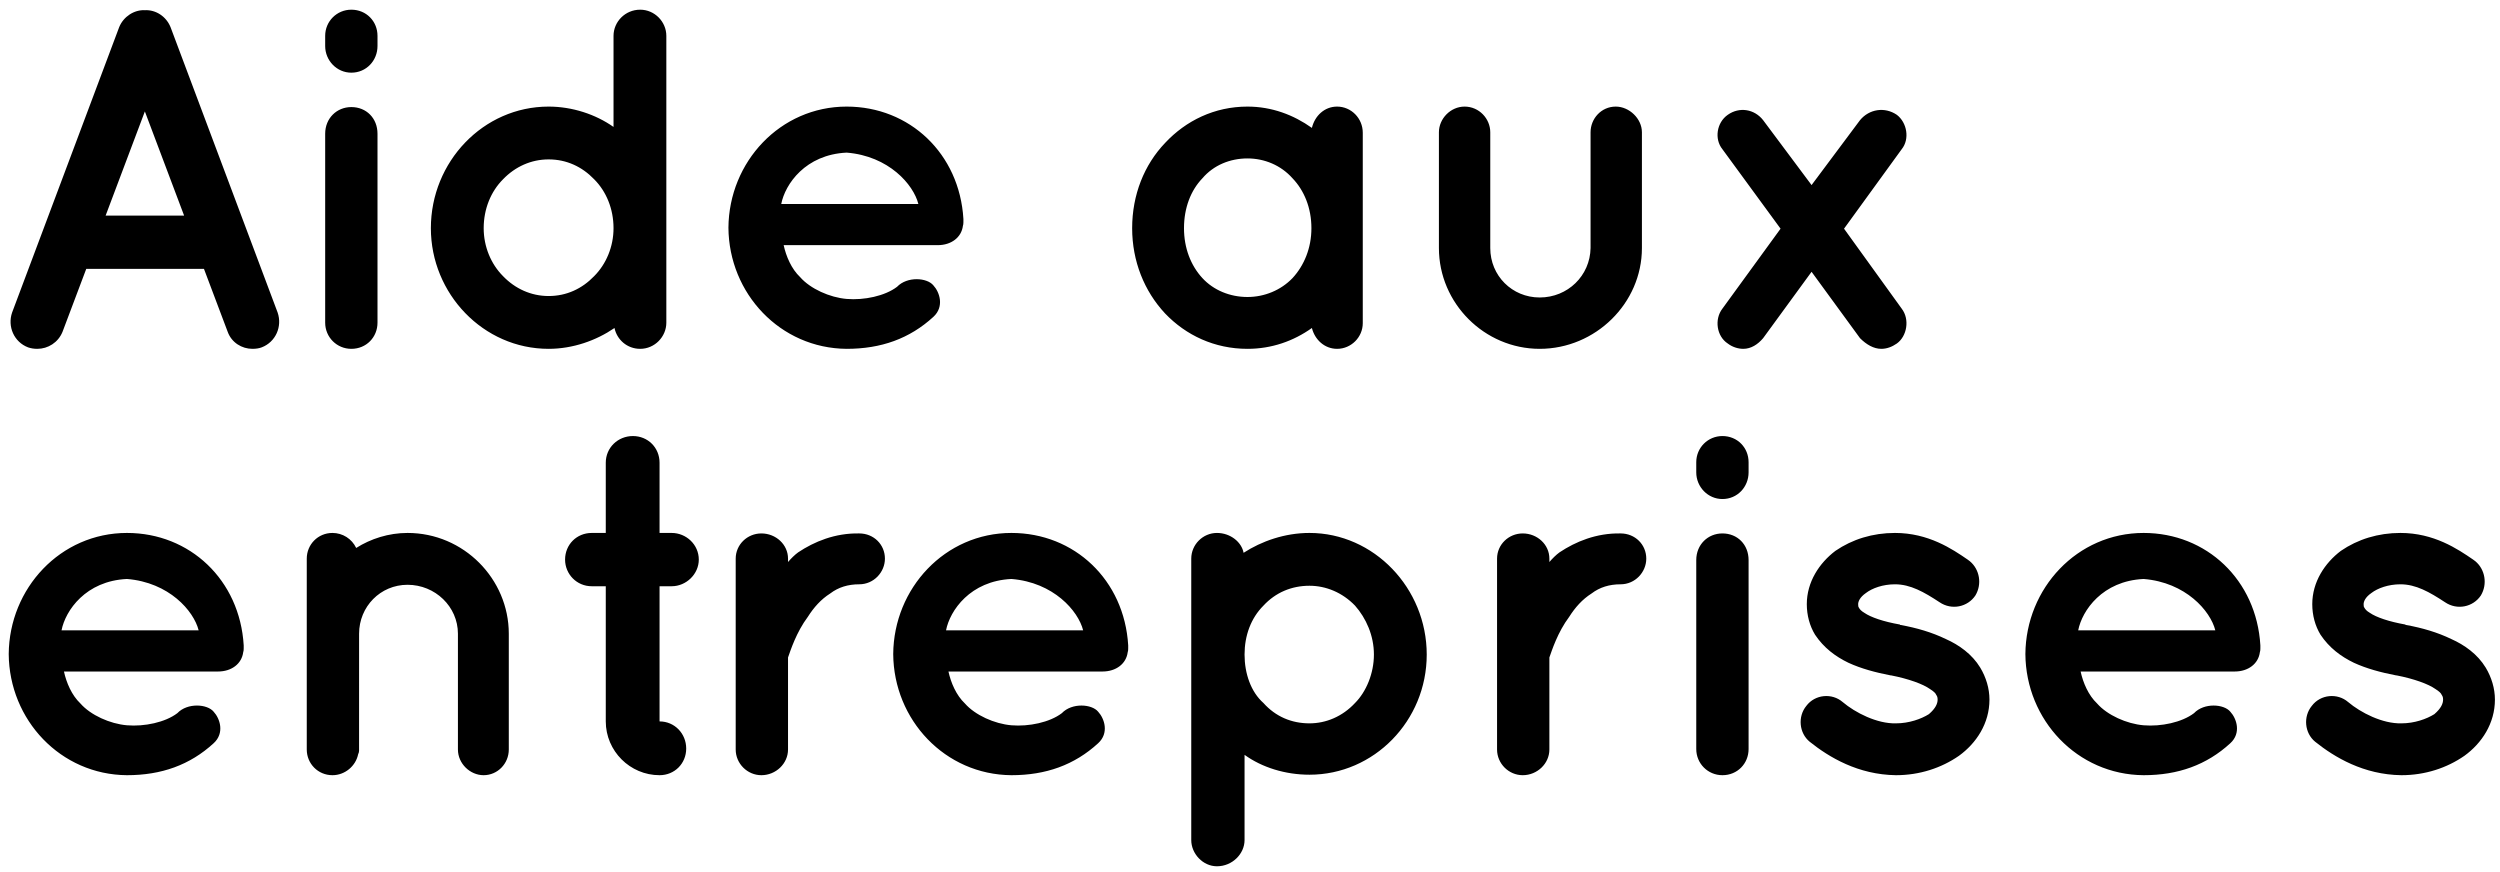 <?xml version="1.0" encoding="UTF-8"?>
<svg width="129px"
     height="45px"
     viewBox="0 0 129 45"
     version="1.1"
     xmlns="http://www.w3.org/2000/svg">
    <title>logo_aide_aux_entreprises</title>
    <g id="Symbols" stroke="none" stroke-width="1" fill="none" fill-rule="evenodd">
        <g id="Navbar/Classic/Normal" transform="translate(-150, -19)" fill="#000000" fill-rule="nonzero">
            <g id="logo_aide_aux_entreprises" transform="translate(149, 17)">
                <path d="M14.025,20 C14.2,20 14.375,19.975 14.5,19.925 C15.225,19.65 15.575,18.85 15.325,18.125 L9.8,3.4 C9.575,2.85 9.05,2.5 8.475,2.525 C7.925,2.5 7.375,2.85 7.15,3.4 L1.625,18.125 C1.375,18.85 1.725,19.65 2.45,19.925 C2.6,19.975 2.75,20 2.925,20 C3.475,20 4,19.675 4.225,19.125 L5.45,15.875 L11.525,15.875 L12.75,19.125 C12.95,19.675 13.475,20 14.025,20 Z M10.5,13.125 L6.45,13.125 L8.475,7.75 L10.5,13.125 Z M19.129,5.75 C19.904,5.75 20.479,5.125 20.479,4.375 L20.479,3.85 C20.479,3.1 19.904,2.5 19.129,2.5 C18.379,2.5 17.779,3.1 17.779,3.85 L17.779,4.375 C17.779,5.125 18.379,5.75 19.129,5.75 Z M19.129,20 C19.904,20 20.479,19.4 20.479,18.65 L20.479,8.9 C20.479,8.1 19.904,7.525 19.129,7.525 C18.379,7.525 17.779,8.1 17.779,8.9 L17.779,18.65 C17.779,19.4 18.379,20 19.129,20 Z M34.033,20 C34.783,20 35.383,19.375 35.383,18.65 L35.383,3.85 C35.383,3.125 34.783,2.5 34.033,2.5 C33.258,2.5 32.658,3.125 32.658,3.85 L32.658,8.55 C31.733,7.9 30.533,7.5 29.308,7.5 C25.933,7.5 23.233,10.35 23.233,13.775 C23.233,17.15 25.933,20 29.308,20 C30.558,20 31.758,19.575 32.708,18.925 C32.833,19.525 33.358,20 34.033,20 Z M29.308,17.275 C28.408,17.275 27.583,16.9 26.958,16.25 C26.333,15.625 25.958,14.725 25.958,13.775 C25.958,12.775 26.333,11.875 26.958,11.25 C27.583,10.6 28.408,10.225 29.308,10.225 C30.233,10.225 31.033,10.6 31.658,11.25 C32.283,11.875 32.658,12.775 32.658,13.775 C32.658,14.725 32.283,15.625 31.658,16.25 C31.033,16.9 30.233,17.275 29.308,17.275 Z M44.687,20 C46.462,20 47.937,19.475 49.162,18.35 C49.737,17.825 49.487,17.075 49.162,16.725 C48.837,16.325 47.812,16.25 47.287,16.8 C46.662,17.275 45.587,17.5 44.687,17.425 C43.812,17.35 42.812,16.9 42.287,16.3 C41.837,15.875 41.562,15.225 41.437,14.65 L49.387,14.65 C50.087,14.65 50.612,14.25 50.687,13.65 C50.703,13.617 50.709,13.55 50.711,13.494 L50.712,13.425 L50.712,13.425 L50.712,13.3 L50.712,13.3 C50.512,9.925 47.937,7.5 44.687,7.5 C41.262,7.5 38.612,10.35 38.587,13.75 C38.612,17.15 41.262,19.975 44.687,20 Z M48.387,12.525 L41.312,12.525 C41.512,11.5 42.562,9.975 44.687,9.875 C46.862,10.05 48.137,11.525 48.387,12.525 Z M69.994,20 C70.719,20 71.319,19.4 71.319,18.675 L71.319,8.85 C71.319,8.1 70.719,7.5 69.994,7.5 C69.344,7.5 68.844,7.975 68.694,8.6 C67.744,7.925 66.619,7.5 65.369,7.5 C63.669,7.5 62.194,8.225 61.119,9.375 C60.044,10.5 59.419,12.05 59.419,13.775 C59.419,15.475 60.044,17.025 61.119,18.175 C62.194,19.3 63.669,20 65.369,20 C66.619,20 67.744,19.6 68.694,18.925 C68.844,19.525 69.344,20 69.994,20 Z M65.369,17.325 C64.469,17.325 63.619,16.975 63.044,16.35 C62.444,15.7 62.094,14.8 62.094,13.775 C62.094,12.725 62.444,11.825 63.044,11.2 C63.619,10.525 64.469,10.175 65.369,10.175 C66.244,10.175 67.094,10.525 67.694,11.2 C68.294,11.825 68.669,12.725 68.669,13.775 C68.669,14.8 68.294,15.7 67.694,16.35 C67.094,16.975 66.244,17.325 65.369,17.325 Z M80.448,20 C83.323,20 85.723,17.65 85.723,14.8 L85.723,8.825 C85.723,8.125 85.073,7.5 84.373,7.5 C83.623,7.5 83.073,8.125 83.073,8.825 L83.073,14.8 C83.048,16.225 81.898,17.35 80.448,17.35 C79.023,17.35 77.898,16.225 77.898,14.8 L77.898,8.825 C77.898,8.125 77.323,7.5 76.573,7.5 C75.848,7.5 75.248,8.125 75.248,8.825 L75.248,14.8 C75.248,17.65 77.598,20 80.448,20 Z M98.077,20 C98.352,20 98.627,19.9 98.877,19.725 C99.402,19.35 99.552,18.475 99.127,17.925 L96.152,13.8 L99.127,9.7 C99.552,9.175 99.402,8.325 98.877,7.925 C98.252,7.5 97.452,7.625 96.977,8.2 L94.477,11.55 L91.977,8.2 C91.527,7.625 90.752,7.5 90.152,7.925 C89.577,8.325 89.452,9.175 89.877,9.7 L92.877,13.8 L89.877,17.925 C89.452,18.475 89.577,19.35 90.152,19.725 C90.377,19.9 90.677,20 90.952,20 C91.352,20 91.702,19.775 91.977,19.45 L94.477,16.025 L96.977,19.45 C97.302,19.775 97.677,20 98.077,20 Z M7.55,42 C9.325,42 10.8,41.475 12.025,40.35 C12.6,39.825 12.35,39.075 12.025,38.725 C11.7,38.325 10.675,38.25 10.15,38.8 C9.525,39.275 8.45,39.5 7.55,39.425 C6.675,39.35 5.675,38.9 5.15,38.3 C4.7,37.875 4.425,37.225 4.3,36.65 L12.25,36.65 C12.95,36.65 13.475,36.25 13.55,35.65 C13.567,35.617 13.572,35.55 13.574,35.494 L13.575,35.425 L13.575,35.425 L13.575,35.3 L13.575,35.3 C13.375,31.925 10.8,29.5 7.55,29.5 C4.125,29.5 1.475,32.35 1.45,35.75 C1.475,39.15 4.125,41.975 7.55,42 Z M11.25,34.525 L4.175,34.525 C4.375,33.5 5.425,31.975 7.55,31.875 C9.725,32.05 11,33.525 11.25,34.525 Z M25.954,42 C26.679,42 27.254,41.4 27.254,40.675 L27.254,34.7 C27.254,31.875 24.929,29.5 22.029,29.5 C21.054,29.5 20.129,29.8 19.379,30.275 C19.154,29.8 18.679,29.5 18.154,29.5 C17.404,29.5 16.829,30.1 16.829,30.825 L16.829,40.675 C16.829,41.4 17.404,42 18.154,42 C18.804,42 19.354,41.525 19.479,40.925 C19.516,40.85 19.526,40.789 19.528,40.732 L19.529,34.7 C19.529,33.3 20.629,32.175 22.029,32.175 C23.454,32.175 24.629,33.3 24.629,34.7 L24.629,40.675 C24.629,41.4 25.254,42 25.954,42 Z M35.033,42 C35.808,42 36.408,41.4 36.408,40.625 C36.408,39.85 35.808,39.225 35.033,39.225 L35.033,32.25 L35.658,32.25 C36.408,32.25 37.058,31.625 37.058,30.875 C37.058,30.1 36.408,29.5 35.658,29.5 L35.033,29.5 L35.033,25.875 C35.033,25.1 34.433,24.5 33.658,24.5 C32.883,24.5 32.258,25.1 32.258,25.875 L32.258,29.5 L31.533,29.5 C30.758,29.5 30.158,30.1 30.158,30.875 C30.158,31.625 30.758,32.25 31.533,32.25 L32.258,32.25 L32.258,39.225 C32.258,40.75 33.508,42 35.033,42 Z M40.287,42 C41.037,42 41.662,41.4 41.662,40.675 L41.662,35.925 C41.787,35.575 42.087,34.625 42.687,33.825 C42.987,33.35 43.362,32.925 43.837,32.625 C44.262,32.3 44.762,32.15 45.337,32.15 C46.087,32.15 46.662,31.525 46.662,30.825 C46.662,30.1 46.087,29.525 45.337,29.525 C44.087,29.5 43.012,29.95 42.187,30.5 C42.012,30.625 41.812,30.825 41.662,31 L41.662,30.825 C41.662,30.1 41.037,29.525 40.287,29.525 C39.562,29.525 38.962,30.1 38.962,30.825 L38.962,40.675 C38.962,41.4 39.562,42 40.287,42 Z M53.19,42 C54.965,42 56.44,41.475 57.665,40.35 C58.24,39.825 57.99,39.075 57.665,38.725 C57.34,38.325 56.315,38.25 55.79,38.8 C55.165,39.275 54.09,39.5 53.19,39.425 C52.315,39.35 51.315,38.9 50.79,38.3 C50.34,37.875 50.065,37.225 49.94,36.65 L57.89,36.65 C58.59,36.65 59.115,36.25 59.19,35.65 C59.207,35.617 59.213,35.55 59.214,35.494 L59.215,35.425 L59.215,35.425 L59.215,35.3 L59.215,35.3 C59.015,31.925 56.44,29.5 53.19,29.5 C49.765,29.5 47.115,32.35 47.09,35.75 C47.115,39.15 49.765,41.975 53.19,42 Z M56.89,34.525 L49.815,34.525 C50.015,33.5 51.065,31.975 53.19,31.875 C55.365,32.05 56.64,33.525 56.89,34.525 Z M63.794,46.7 C64.594,46.7 65.219,46.05 65.219,45.35 L65.219,40.95 C66.119,41.6 67.319,41.975 68.569,41.975 C71.894,41.975 74.619,39.2 74.619,35.775 C74.619,32.35 71.894,29.5 68.569,29.5 C67.294,29.5 66.094,29.925 65.169,30.525 C65.069,29.975 64.494,29.5 63.794,29.5 C63.069,29.5 62.469,30.1 62.469,30.825 L62.469,45.35 C62.469,46.05 63.069,46.7 63.794,46.7 Z M68.569,39.325 C67.644,39.325 66.819,38.975 66.194,38.275 C65.544,37.7 65.219,36.75 65.219,35.775 C65.219,34.8 65.544,33.9 66.194,33.25 C66.819,32.575 67.644,32.225 68.569,32.225 C69.419,32.225 70.269,32.575 70.919,33.25 C71.494,33.9 71.894,34.8 71.894,35.775 C71.894,36.75 71.494,37.7 70.919,38.275 C70.269,38.975 69.419,39.325 68.569,39.325 Z M79.573,42 C80.323,42 80.948,41.4 80.948,40.675 L80.948,35.925 C81.073,35.575 81.373,34.625 81.973,33.825 C82.273,33.35 82.648,32.925 83.123,32.625 C83.548,32.3 84.048,32.15 84.623,32.15 C85.373,32.15 85.948,31.525 85.948,30.825 C85.948,30.1 85.373,29.525 84.623,29.525 C83.373,29.5 82.298,29.95 81.473,30.5 C81.298,30.625 81.098,30.825 80.948,31 L80.948,30.825 C80.948,30.1 80.323,29.525 79.573,29.525 C78.848,29.525 78.248,30.1 78.248,30.825 L78.248,40.675 C78.248,41.4 78.848,42 79.573,42 Z M89.877,27.75 C90.652,27.75 91.227,27.125 91.227,26.375 L91.227,25.85 C91.227,25.1 90.652,24.5 89.877,24.5 C89.127,24.5 88.527,25.1 88.527,25.85 L88.527,26.375 C88.527,27.125 89.127,27.75 89.877,27.75 Z M89.877,42 C90.652,42 91.227,41.4 91.227,40.65 L91.227,30.9 C91.227,30.1 90.652,29.525 89.877,29.525 C89.127,29.525 88.527,30.1 88.527,30.9 L88.527,40.65 C88.527,41.4 89.127,42 89.877,42 Z M98.831,42 C100.056,42 101.181,41.625 102.081,41 C102.981,40.35 103.656,39.325 103.656,38.1 C103.656,37.525 103.481,36.95 103.181,36.45 C102.756,35.75 102.081,35.275 101.406,34.975 C100.681,34.625 99.906,34.4 99.081,34.25 L99.056,34.25 L99.031,34.225 C98.181,34.075 97.531,33.85 97.206,33.625 C97.031,33.525 96.956,33.425 96.931,33.375 C96.881,33.3 96.881,33.275 96.881,33.175 C96.881,33.05 96.956,32.825 97.281,32.6 C97.606,32.35 98.156,32.15 98.781,32.15 C99.581,32.15 100.281,32.55 101.081,33.075 C101.706,33.5 102.531,33.325 102.931,32.725 C103.281,32.142 103.152,31.384 102.645,30.96 L102.531,30.875 C101.731,30.325 100.506,29.5 98.781,29.5 C97.631,29.5 96.581,29.825 95.706,30.425 C94.881,31.05 94.231,32.025 94.231,33.175 C94.231,33.75 94.381,34.3 94.656,34.75 C95.106,35.425 95.706,35.875 96.381,36.2 C97.031,36.5 97.781,36.7 98.556,36.85 L98.581,36.85 C99.481,37.025 100.231,37.3 100.581,37.55 C100.781,37.675 100.881,37.775 100.906,37.85 C100.956,37.925 100.981,37.975 100.981,38.1 C100.981,38.3 100.881,38.55 100.531,38.85 C100.131,39.1 99.506,39.325 98.831,39.325 C97.856,39.35 96.731,38.775 96.081,38.225 C95.531,37.75 94.656,37.825 94.206,38.425 C93.756,38.975 93.831,39.825 94.381,40.275 C95.381,41.075 96.881,41.975 98.831,42 Z M111.61,42 C113.385,42 114.86,41.475 116.085,40.35 C116.66,39.825 116.41,39.075 116.085,38.725 C115.76,38.325 114.735,38.25 114.21,38.8 C113.585,39.275 112.51,39.5 111.61,39.425 C110.735,39.35 109.735,38.9 109.21,38.3 C108.76,37.875 108.485,37.225 108.36,36.65 L116.31,36.65 C117.01,36.65 117.535,36.25 117.61,35.65 C117.626,35.617 117.632,35.55 117.634,35.494 L117.635,35.425 L117.635,35.425 L117.635,35.3 L117.635,35.3 C117.435,31.925 114.86,29.5 111.61,29.5 C108.185,29.5 105.535,32.35 105.51,35.75 C105.535,39.15 108.185,41.975 111.61,42 Z M115.31,34.525 L108.235,34.525 C108.435,33.5 109.485,31.975 111.61,31.875 C113.785,32.05 115.06,33.525 115.31,34.525 Z M124.913,42 C126.138,42 127.263,41.625 128.163,41 C129.063,40.35 129.738,39.325 129.738,38.1 C129.738,37.525 129.563,36.95 129.263,36.45 C128.838,35.75 128.163,35.275 127.488,34.975 C126.763,34.625 125.988,34.4 125.163,34.25 L125.138,34.25 L125.113,34.225 C124.263,34.075 123.613,33.85 123.288,33.625 C123.113,33.525 123.038,33.425 123.013,33.375 C122.963,33.3 122.963,33.275 122.963,33.175 C122.963,33.05 123.038,32.825 123.363,32.6 C123.688,32.35 124.238,32.15 124.863,32.15 C125.663,32.15 126.363,32.55 127.163,33.075 C127.788,33.5 128.613,33.325 129.013,32.725 C129.363,32.142 129.234,31.384 128.728,30.96 L128.613,30.875 C127.813,30.325 126.588,29.5 124.863,29.5 C123.713,29.5 122.663,29.825 121.788,30.425 C120.963,31.05 120.313,32.025 120.313,33.175 C120.313,33.75 120.463,34.3 120.738,34.75 C121.188,35.425 121.788,35.875 122.463,36.2 C123.113,36.5 123.863,36.7 124.638,36.85 L124.663,36.85 C125.563,37.025 126.313,37.3 126.663,37.55 C126.863,37.675 126.963,37.775 126.988,37.85 C127.038,37.925 127.063,37.975 127.063,38.1 C127.063,38.3 126.963,38.55 126.613,38.85 C126.213,39.1 125.588,39.325 124.913,39.325 C123.938,39.35 122.813,38.775 122.163,38.225 C121.613,37.75 120.738,37.825 120.288,38.425 C119.838,38.975 119.913,39.825 120.463,40.275 C121.463,41.075 122.963,41.975 124.913,42 Z" id="Aideauxentreprises"></path>
            </g>
        </g>
    </g>
</svg>
